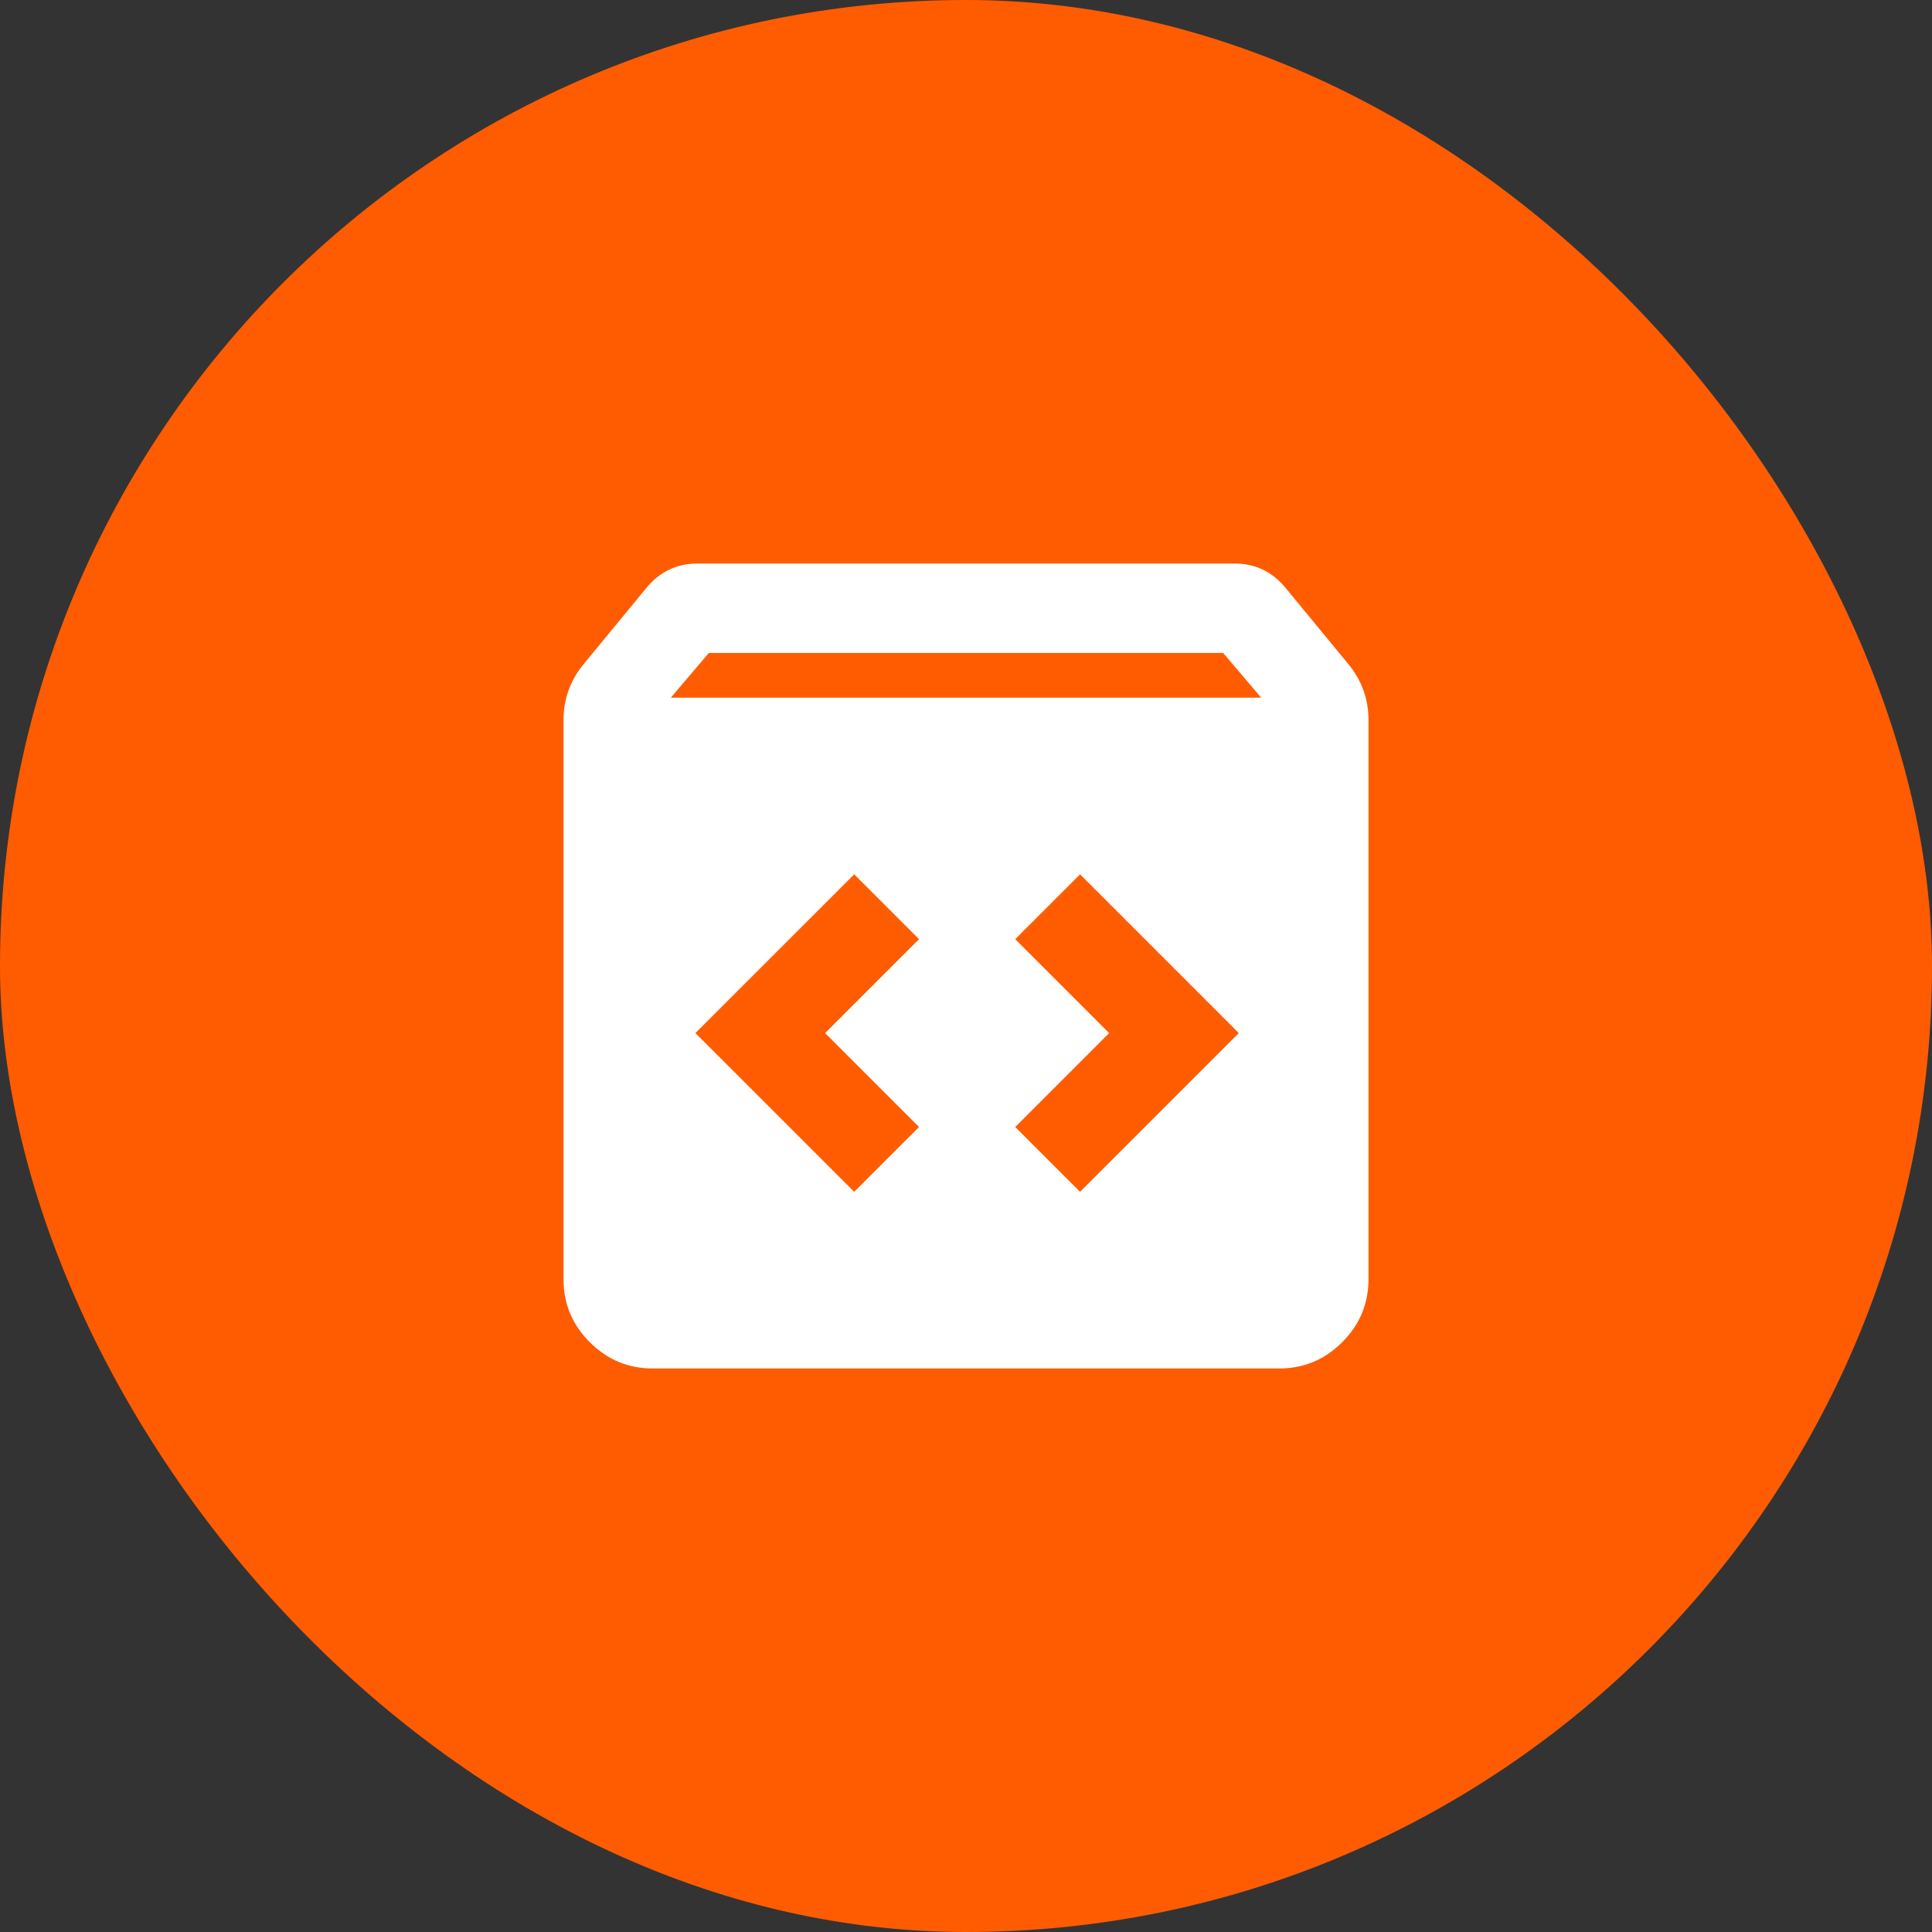 <?xml version="1.0" encoding="utf-8"?>
<svg xmlns="http://www.w3.org/2000/svg" fill="none" height="100%" overflow="visible" preserveAspectRatio="none" style="display: block;" viewBox="0 0 36 36" width="100%">
<rect x="0" y="0" width="36" height="36" fill="#333333" stroke="none"/>
<g id="Frame 56">
<rect fill="#FF5C02" height="36" rx="18" width="36"/>
<g id="Frame">
<path d="M12.167 25.5C11.708 25.5 11.316 25.337 10.99 25.01C10.663 24.684 10.5 24.292 10.5 23.833V13.417C10.5 13.222 10.531 13.038 10.594 12.865C10.656 12.691 10.75 12.528 10.875 12.375L12.042 10.958C12.167 10.806 12.309 10.691 12.469 10.615C12.629 10.538 12.806 10.5 13 10.5H23C23.194 10.5 23.372 10.538 23.531 10.615C23.691 10.691 23.833 10.806 23.958 10.958L25.125 12.375C25.25 12.528 25.344 12.691 25.406 12.865C25.469 13.038 25.5 13.222 25.5 13.417V23.833C25.5 24.292 25.337 24.684 25.01 25.01C24.684 25.337 24.292 25.5 23.833 25.5H12.167ZM12.5 13H23.5L22.792 12.167H13.208L12.5 13ZM20.125 22.208L23.083 19.25L20.125 16.292L18.917 17.5L20.667 19.25L18.917 21L20.125 22.208ZM15.917 22.208L17.125 21L15.375 19.25L17.125 17.5L15.917 16.292L12.958 19.25L15.917 22.208Z" fill="white" id="Vector"/>
</g>
</g>
</svg>